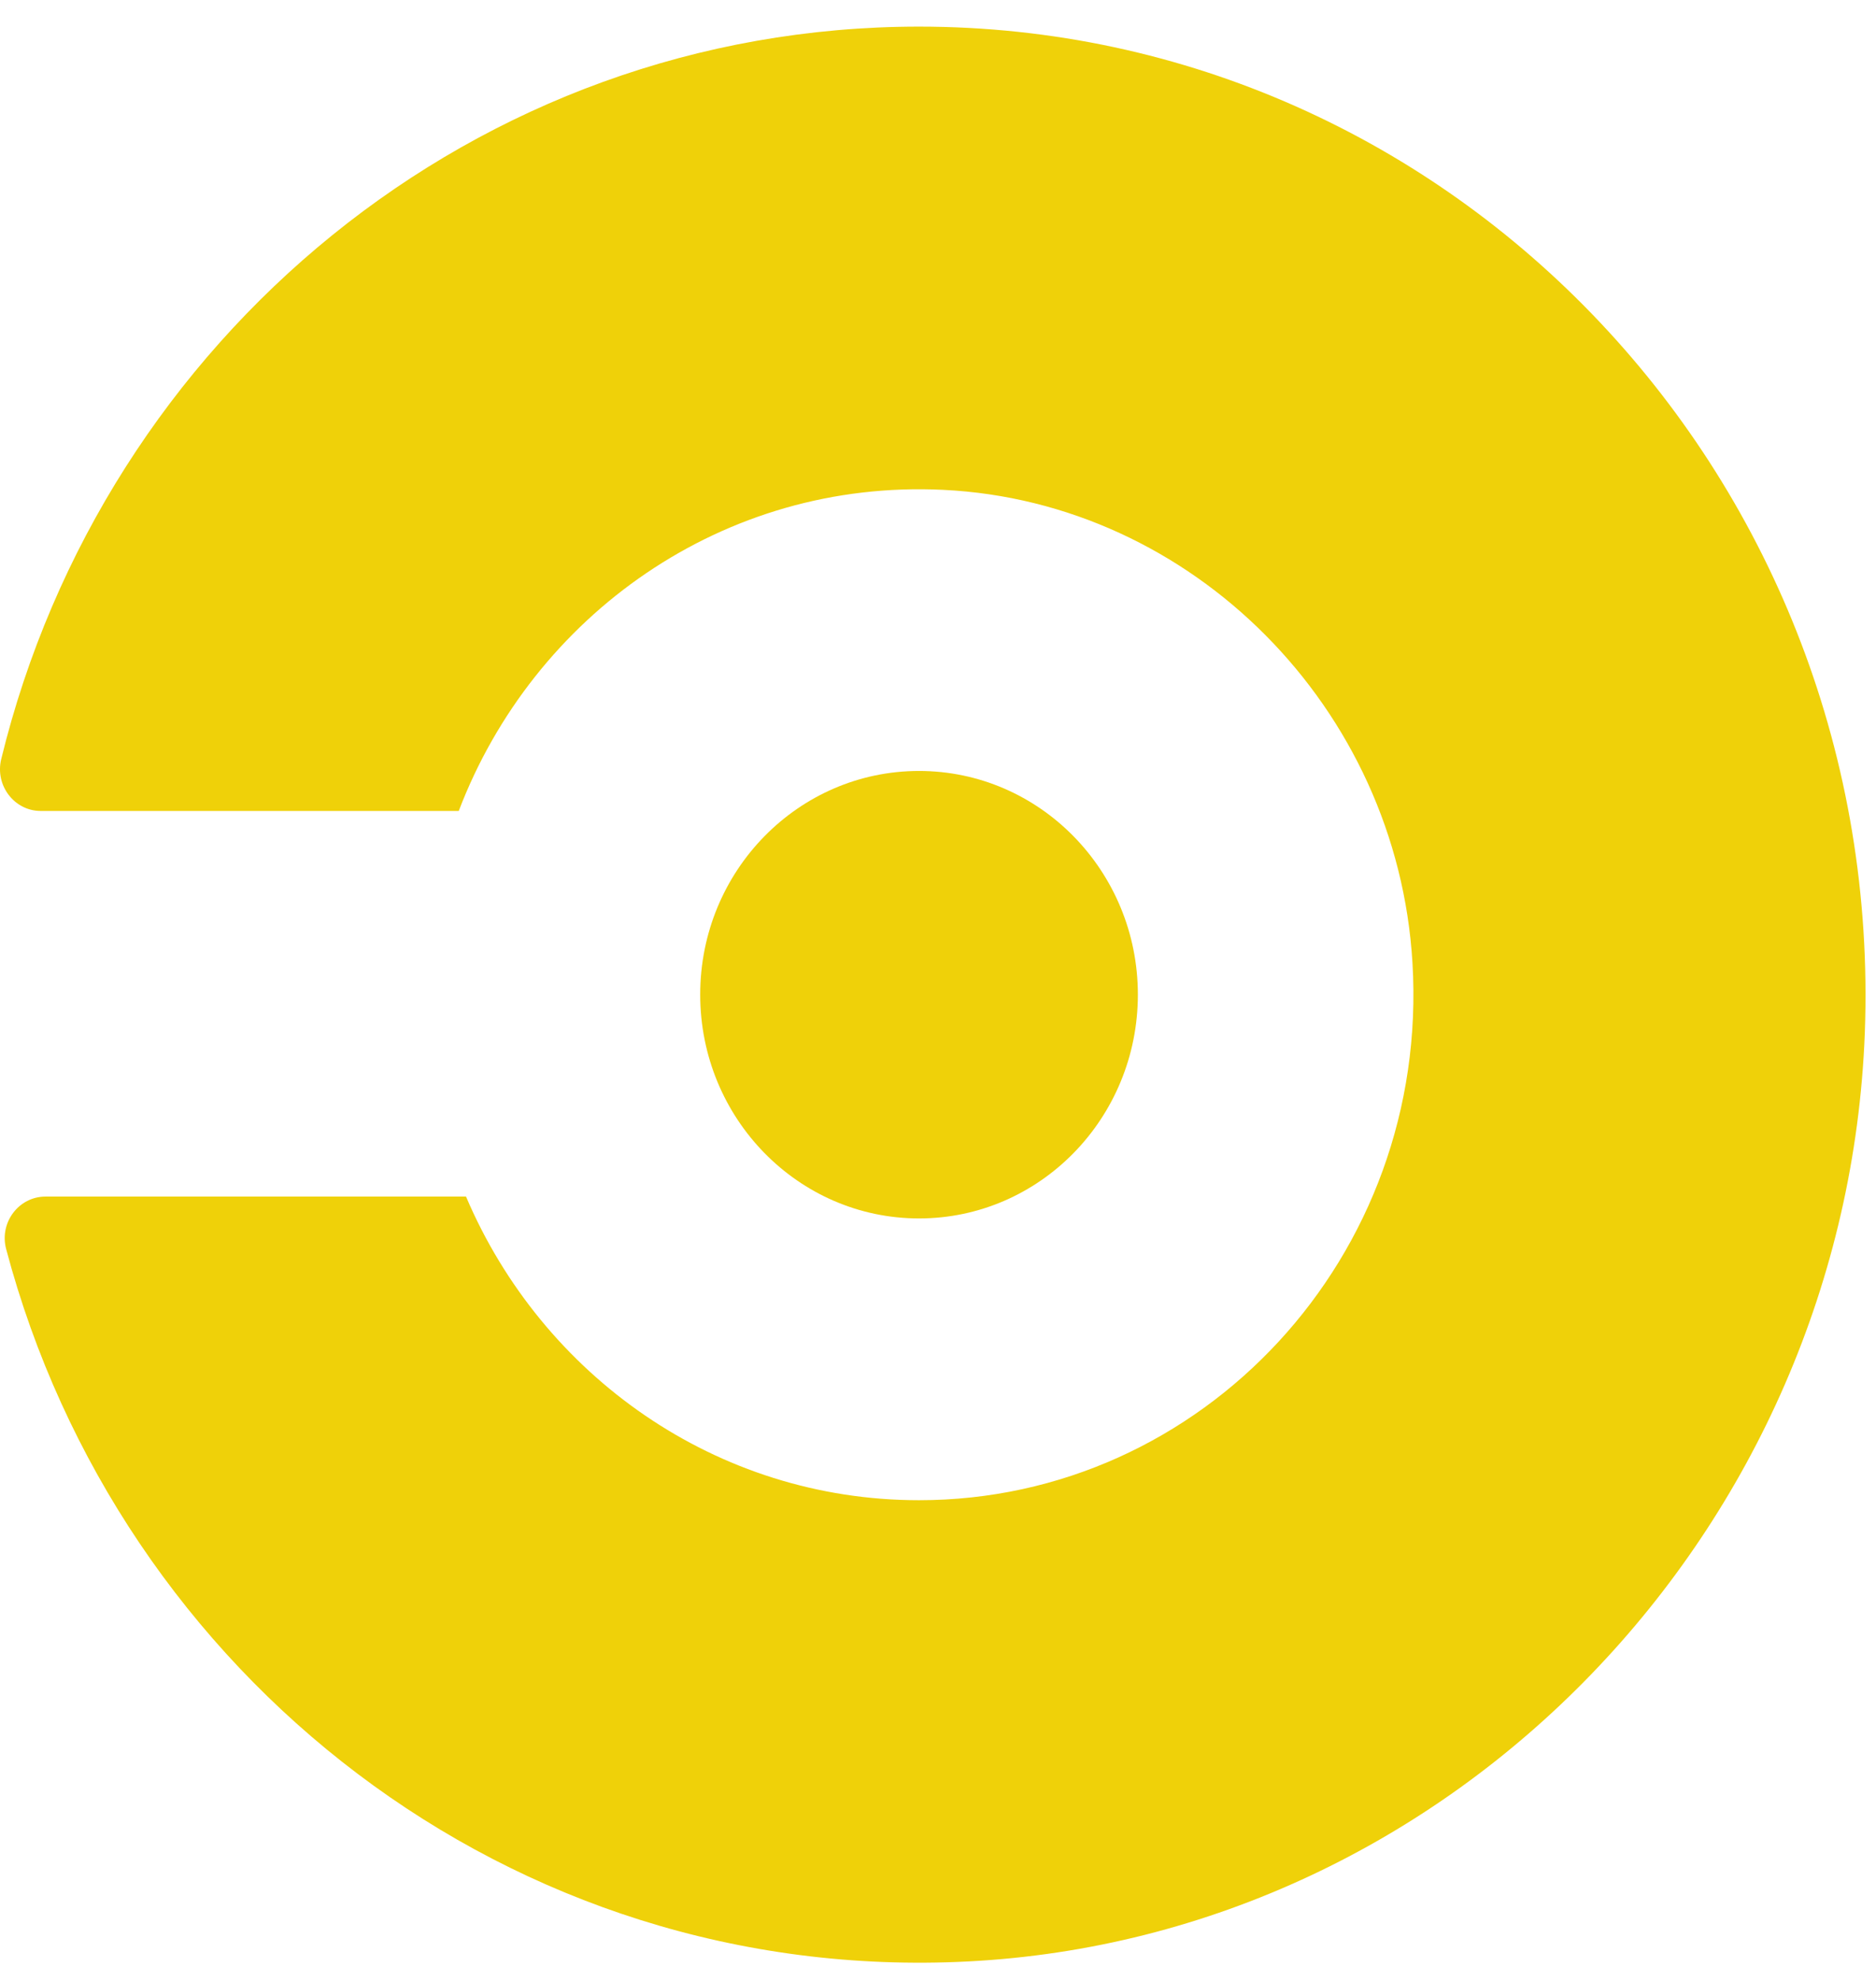 <svg width="54" height="57" viewBox="0 0 54 57" fill="none" xmlns="http://www.w3.org/2000/svg">
<path d="M26.454 0.766C13.697 0.766 2.988 9.736 0.035 21.844C-0.149 22.599 0.411 23.335 1.173 23.335H13.205C15.351 17.706 20.82 13.787 27.149 14.095C34.321 14.441 40.22 20.372 40.657 27.701C41.167 36.154 34.61 43.168 26.454 43.168C20.617 43.168 15.604 39.576 13.414 34.431H1.309C0.54 34.431 -0.026 35.179 0.177 35.941C3.431 48.206 14.681 57.113 27.857 56.44C41.832 55.729 53.137 44.017 53.678 29.72C54.269 13.837 41.862 0.766 26.454 0.766Z" fill="#EFD109"/>
<path d="M32.753 28.619C32.753 32.179 29.929 35.06 26.454 35.06C22.979 35.06 20.155 32.179 20.155 28.619C20.155 25.059 22.979 22.184 26.454 22.184C29.929 22.184 32.753 25.065 32.753 28.619Z" fill="#EFD109"/>
</svg>
